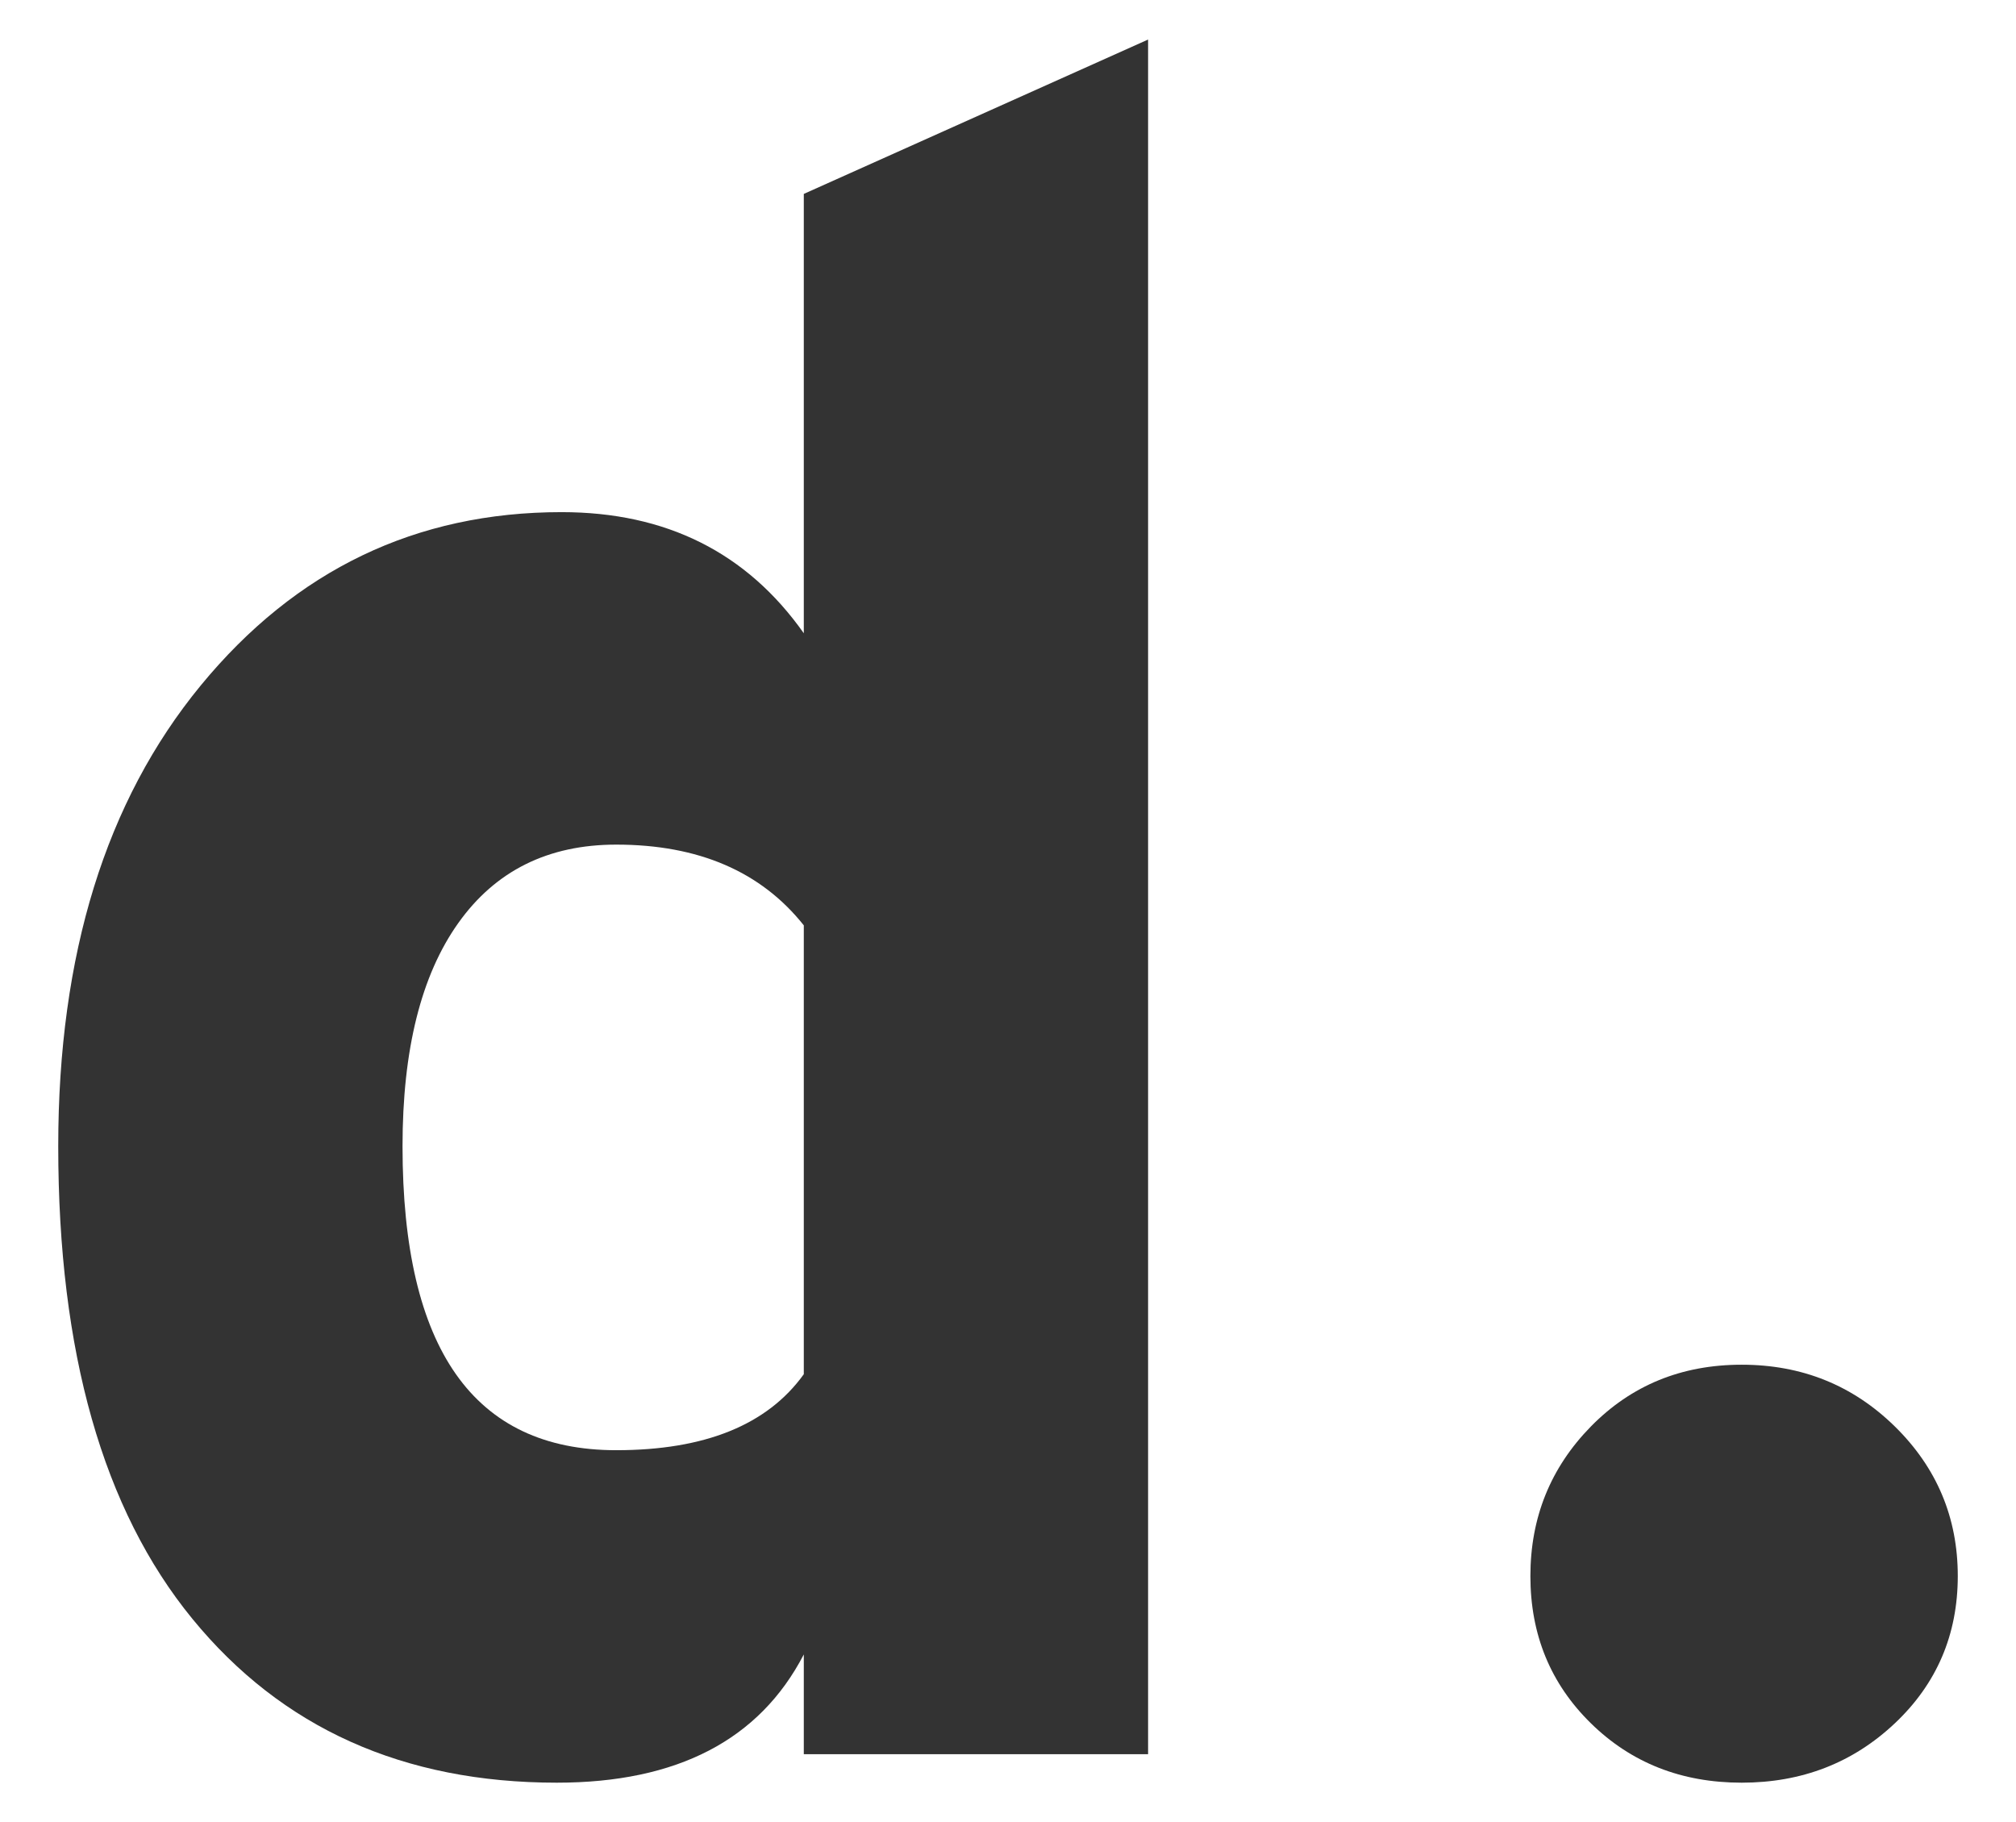 <?xml version="1.0" encoding="iso-8859-1"?>
<!-- Generator: Adobe Illustrator 17.0.0, SVG Export Plug-In . SVG Version: 6.00 Build 0)  -->
<!DOCTYPE svg PUBLIC "-//W3C//DTD SVG 1.1//EN" "http://www.w3.org/Graphics/SVG/1.1/DTD/svg11.dtd">
<svg version="1.1" id="Livello_1" xmlns="http://www.w3.org/2000/svg" xmlns:xlink="http://www.w3.org/1999/xlink" x="0px" y="0px"
	 width="90px" height="81.333px" viewBox="0 0 90 81.333" style="enable-background:new 0 0 90 81.333;" xml:space="preserve">
<g>
	<path style="fill:#333333;" d="M24.859,79.569c-6.854,0-12.279-2.438-16.271-7.314C4.596,67.379,2.6,60.348,2.6,51.161
		c0-8.549,2.12-15.405,6.36-20.564c4.24-5.157,9.609-7.738,16.112-7.738c4.663,0,8.268,1.802,10.812,5.406V8.655l15.37-6.89v76.532
		h-15.37v-4.452C33.904,77.661,30.229,79.569,24.859,79.569z M27.51,64.729c3.957,0,6.748-1.13,8.374-3.392V41.303
		c-1.908-2.401-4.7-3.604-8.374-3.604c-3.039,0-5.39,1.166-7.049,3.498c-1.661,2.332-2.491,5.654-2.491,9.964
		C17.97,60.207,21.149,64.729,27.51,64.729z"/>
	<path style="fill:#333333;" d="M84.591,76.919c-1.873,1.766-4.152,2.65-6.837,2.65c-2.687,0-4.929-0.884-6.731-2.65
		c-1.802-1.766-2.702-3.957-2.702-6.572c0-2.613,0.9-4.839,2.702-6.678c1.803-1.837,4.045-2.756,6.731-2.756
		c2.685,0,4.964,0.919,6.837,2.756c1.872,1.838,2.81,4.064,2.81,6.678C87.4,72.962,86.463,75.153,84.591,76.919z"/>
</g>
</svg>
